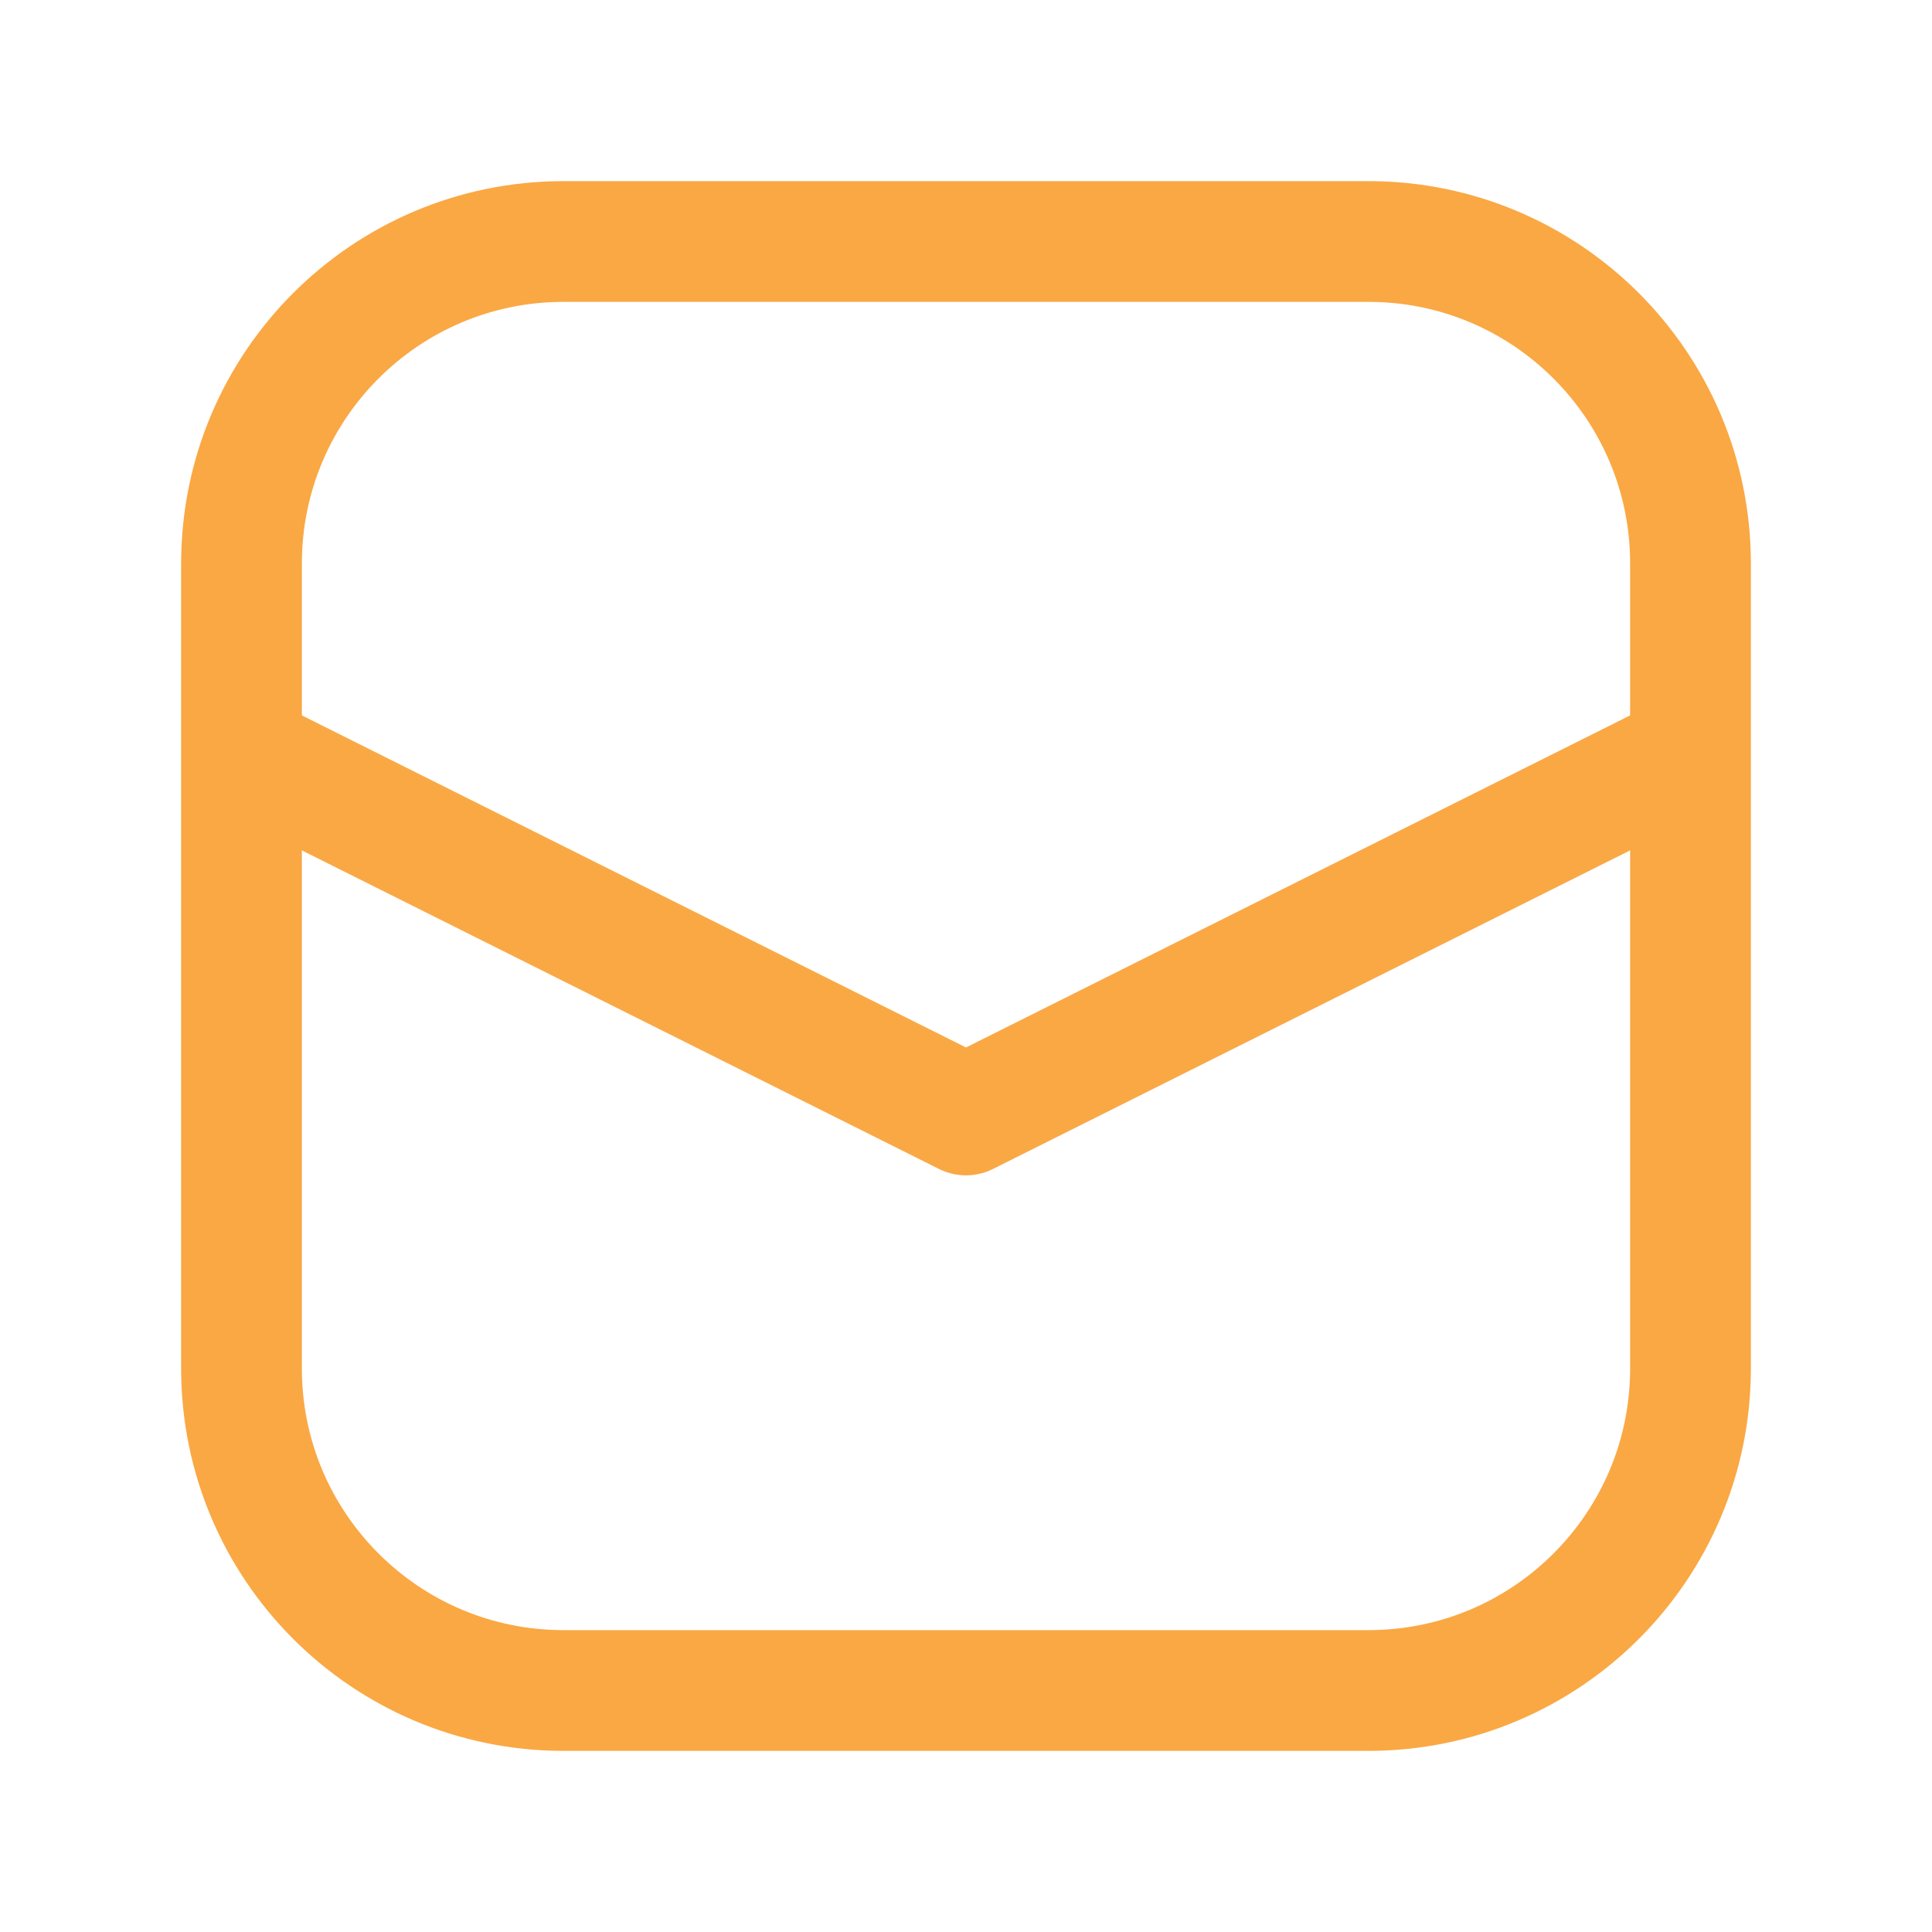 <svg width="40" height="40" viewBox="0 0 40 40" fill="none" xmlns="http://www.w3.org/2000/svg">
<g clip-path="url(#clip0_610_15198)">
<path d="M28.333 5H11.667C7.985 5 5 7.985 5 11.667V28.333C5 32.015 7.985 35 11.667 35H28.333C32.015 35 35 32.015 35 28.333V11.667C35 7.985 32.015 5 28.333 5Z" stroke="#FAA844" stroke-width="2.5" stroke-linejoin="round"/>
<path d="M35 15.584L20 23.084L5 15.584" stroke="#FAA844" stroke-width="2.5" stroke-linejoin="round"/>
</g>
<defs>
<clipPath id="clip0_610_15198">
<rect width="40" height="40" fill="white"/>
</clipPath>
</defs>
</svg>
